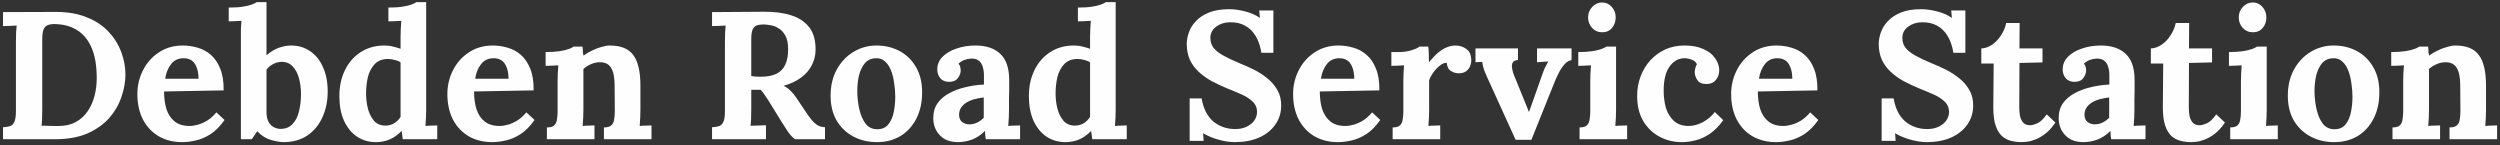 <svg width="413" height="24" viewBox="0 0 413 24" fill="none" xmlns="http://www.w3.org/2000/svg">
<rect x="0" y="0" width="413" height="24" fill="#333333" stroke="none"/>
<path d="M0.5 21.02C0.96 21 1.34 20.94 1.64 20.84C1.96 20.74 2.2 20.51 2.36 20.15C2.54 19.79 2.63 19.21 2.63 18.41V6.92C2.63 6.38 2.64 5.86 2.66 5.36C2.7 4.86 2.73 4.48 2.75 4.22C2.43 4.24 2.03 4.26 1.55 4.28C1.07 4.28 0.72 4.29 0.5 4.31V2L9.23 1.97C11.21 1.97 12.92 2.27 14.36 2.87C15.82 3.45 17.01 4.24 17.93 5.24C18.87 6.24 19.57 7.36 20.03 8.6C20.49 9.82 20.72 11.05 20.72 12.29C20.72 13.51 20.5 14.75 20.06 16.01C19.64 17.27 18.97 18.43 18.05 19.49C17.13 20.53 15.93 21.38 14.45 22.04C12.97 22.68 11.18 23 9.08 23H0.5V21.02ZM6.98 18.08C6.98 18.62 6.97 19.14 6.95 19.64C6.93 20.14 6.9 20.52 6.86 20.78C7.06 20.76 7.33 20.76 7.67 20.78C8.03 20.78 8.4 20.79 8.78 20.81C9.16 20.81 9.47 20.81 9.71 20.81C10.81 20.81 11.75 20.59 12.53 20.15C13.33 19.71 13.98 19.12 14.48 18.38C15 17.62 15.38 16.77 15.62 15.83C15.86 14.89 15.98 13.92 15.98 12.92C15.98 10.88 15.7 9.21 15.14 7.91C14.58 6.61 13.79 5.64 12.77 5C11.77 4.36 10.57 4.02 9.17 3.98C8.69 3.96 8.28 4.01 7.94 4.13C7.62 4.23 7.38 4.46 7.22 4.82C7.06 5.18 6.98 5.75 6.98 6.53V18.08ZM30.104 23.48C28.644 23.48 27.354 23.16 26.234 22.52C25.114 21.86 24.244 20.94 23.624 19.76C23.004 18.56 22.694 17.15 22.694 15.53C22.694 14.13 23.004 12.82 23.624 11.6C24.244 10.38 25.114 9.4 26.234 8.66C27.374 7.9 28.694 7.52 30.194 7.52C31.034 7.52 31.854 7.64 32.654 7.88C33.454 8.1 34.174 8.49 34.814 9.05C35.474 9.61 35.994 10.37 36.374 11.33C36.774 12.29 36.964 13.49 36.944 14.93L27.104 15.11C27.104 16.19 27.234 17.16 27.494 18.02C27.774 18.88 28.224 19.56 28.844 20.06C29.464 20.56 30.294 20.81 31.334 20.81C31.734 20.81 32.184 20.74 32.684 20.6C33.204 20.46 33.724 20.23 34.244 19.91C34.784 19.57 35.284 19.12 35.744 18.56L37.094 19.82C36.374 20.84 35.604 21.62 34.784 22.16C33.964 22.68 33.144 23.03 32.324 23.21C31.524 23.39 30.784 23.48 30.104 23.48ZM27.284 13.01H32.804C32.784 12.17 32.664 11.51 32.444 11.03C32.244 10.53 31.964 10.17 31.604 9.95C31.244 9.73 30.824 9.62 30.344 9.62C29.464 9.62 28.774 9.94 28.274 10.58C27.774 11.2 27.444 12.01 27.284 13.01ZM39.796 6.05C39.796 5.69 39.796 5.28 39.796 4.82C39.816 4.34 39.846 3.88 39.886 3.44C39.566 3.46 39.186 3.48 38.746 3.5C38.326 3.5 38.006 3.51 37.786 3.53V1.25C38.726 1.25 39.506 1.2 40.126 1.1C40.766 1 41.266 0.88 41.626 0.74C42.006 0.6 42.266 0.47 42.406 0.35H44.026V9.14C44.706 8.54 45.396 8.12 46.096 7.88C46.796 7.64 47.456 7.52 48.076 7.52C49.276 7.52 50.326 7.83 51.226 8.45C52.146 9.07 52.856 9.95 53.356 11.09C53.876 12.23 54.136 13.57 54.136 15.11C54.136 16.71 53.836 18.15 53.236 19.43C52.656 20.69 51.826 21.68 50.746 22.4C49.666 23.12 48.366 23.48 46.846 23.48C46.306 23.48 45.616 23.36 44.776 23.12C43.956 22.9 43.196 22.42 42.496 21.68L41.596 23H39.796V6.05ZM44.026 18.5C44.026 19.18 44.136 19.72 44.356 20.12C44.576 20.52 44.856 20.81 45.196 20.99C45.536 21.17 45.876 21.27 46.216 21.29C47.116 21.31 47.816 21.05 48.316 20.51C48.836 19.97 49.196 19.26 49.396 18.38C49.616 17.48 49.726 16.54 49.726 15.56C49.726 14.64 49.616 13.77 49.396 12.95C49.176 12.13 48.826 11.47 48.346 10.97C47.866 10.45 47.236 10.2 46.456 10.22C45.956 10.24 45.496 10.37 45.076 10.61C44.656 10.83 44.306 11.13 44.026 11.51V18.5ZM62.123 23.48C60.923 23.48 59.864 23.17 58.944 22.55C58.044 21.93 57.334 21.05 56.813 19.91C56.313 18.77 56.063 17.43 56.063 15.89C56.063 14.27 56.373 12.83 56.993 11.57C57.614 10.31 58.483 9.32 59.603 8.6C60.724 7.88 62.023 7.52 63.504 7.52C64.043 7.52 64.523 7.58 64.944 7.7C65.383 7.8 65.793 7.92 66.174 8.06V6.08C66.174 5.8 66.183 5.4 66.204 4.88C66.224 4.36 66.254 3.88 66.293 3.44C65.974 3.46 65.594 3.48 65.153 3.5C64.713 3.52 64.383 3.53 64.163 3.53V1.25C65.103 1.25 65.883 1.2 66.504 1.1C67.144 1 67.644 0.88 68.004 0.74C68.383 0.6 68.644 0.47 68.784 0.35H70.403V18.17C70.403 18.45 70.394 18.85 70.374 19.37C70.353 19.87 70.323 20.35 70.284 20.81C70.624 20.77 70.984 20.75 71.364 20.75C71.743 20.73 72.034 20.72 72.234 20.72V23H66.534C66.513 22.78 66.484 22.55 66.444 22.31C66.424 22.07 66.394 21.84 66.353 21.62C65.694 22.3 65.013 22.78 64.314 23.06C63.614 23.34 62.883 23.48 62.123 23.48ZM63.684 20.75C64.204 20.75 64.683 20.62 65.124 20.36C65.564 20.08 65.913 19.73 66.174 19.31C66.174 19.01 66.174 18.71 66.174 18.41C66.174 18.11 66.174 17.81 66.174 17.51V10.31C65.974 10.15 65.674 10.02 65.273 9.92C64.874 9.8 64.463 9.74 64.043 9.74C63.123 9.76 62.404 10.05 61.883 10.61C61.364 11.17 60.993 11.88 60.773 12.74C60.574 13.6 60.474 14.5 60.474 15.44C60.474 16.28 60.574 17.11 60.773 17.93C60.993 18.75 61.334 19.43 61.794 19.97C62.273 20.49 62.904 20.75 63.684 20.75ZM81.315 23.48C79.855 23.48 78.565 23.16 77.445 22.52C76.325 21.86 75.455 20.94 74.835 19.76C74.215 18.56 73.905 17.15 73.905 15.53C73.905 14.13 74.215 12.82 74.835 11.6C75.455 10.38 76.325 9.4 77.445 8.66C78.585 7.9 79.905 7.52 81.405 7.52C82.245 7.52 83.065 7.64 83.865 7.88C84.665 8.1 85.385 8.49 86.025 9.05C86.685 9.61 87.205 10.37 87.585 11.33C87.985 12.29 88.175 13.49 88.155 14.93L78.315 15.11C78.315 16.19 78.445 17.16 78.705 18.02C78.985 18.88 79.435 19.56 80.055 20.06C80.675 20.56 81.505 20.81 82.545 20.81C82.945 20.81 83.395 20.74 83.895 20.6C84.415 20.46 84.935 20.23 85.455 19.91C85.995 19.57 86.495 19.12 86.955 18.56L88.305 19.82C87.585 20.84 86.815 21.62 85.995 22.16C85.175 22.68 84.355 23.03 83.535 23.21C82.735 23.39 81.995 23.48 81.315 23.48ZM78.495 13.01H84.015C83.995 12.17 83.875 11.51 83.655 11.03C83.455 10.53 83.175 10.17 82.815 9.95C82.455 9.73 82.035 9.62 81.555 9.62C80.675 9.62 79.985 9.94 79.485 10.58C78.985 11.2 78.655 12.01 78.495 13.01ZM90.347 23V21.05C90.907 21.05 91.307 20.94 91.547 20.72C91.787 20.5 91.937 20.19 91.997 19.79C92.077 19.37 92.117 18.9 92.117 18.38V13.34C92.117 12.98 92.127 12.58 92.147 12.14C92.167 11.68 92.197 11.23 92.237 10.79C91.917 10.81 91.537 10.83 91.097 10.85C90.677 10.85 90.357 10.86 90.137 10.88V8.6C91.057 8.6 91.837 8.55 92.477 8.45C93.117 8.35 93.617 8.23 93.977 8.09C94.357 7.95 94.617 7.82 94.757 7.7H96.227C96.267 7.96 96.287 8.15 96.287 8.27C96.287 8.39 96.287 8.51 96.287 8.63C96.307 8.73 96.347 8.92 96.407 9.2C96.807 8.88 97.267 8.6 97.787 8.36C98.307 8.1 98.827 7.9 99.347 7.76C99.867 7.6 100.327 7.52 100.727 7.52C102.567 7.52 103.867 8.05 104.627 9.11C105.407 10.15 105.797 11.83 105.797 14.15V18.17C105.797 18.45 105.787 18.85 105.767 19.37C105.747 19.87 105.717 20.35 105.677 20.81C106.017 20.77 106.377 20.75 106.757 20.75C107.137 20.73 107.427 20.72 107.627 20.72V23H99.767V21.05C100.327 21.05 100.727 20.94 100.967 20.72C101.227 20.5 101.387 20.19 101.447 19.79C101.527 19.37 101.567 18.9 101.567 18.38L101.537 14.12C101.537 12.82 101.347 11.86 100.967 11.24C100.607 10.6 99.987 10.28 99.107 10.28C98.607 10.28 98.107 10.39 97.607 10.61C97.127 10.83 96.717 11.09 96.377 11.39C96.377 11.67 96.377 11.96 96.377 12.26C96.377 12.54 96.377 12.82 96.377 13.1V18.17C96.377 18.45 96.367 18.85 96.347 19.37C96.327 19.87 96.297 20.35 96.257 20.81C96.577 20.77 96.927 20.75 97.307 20.75C97.707 20.73 98.007 20.72 98.207 20.72V23H90.347ZM117.629 23V21.02C118.089 21 118.469 20.94 118.769 20.84C119.089 20.74 119.329 20.51 119.489 20.15C119.669 19.79 119.759 19.21 119.759 18.41V6.92C119.759 6.38 119.769 5.86 119.789 5.36C119.829 4.86 119.859 4.48 119.879 4.22C119.559 4.24 119.159 4.26 118.679 4.28C118.199 4.28 117.849 4.29 117.629 4.31V2C119.049 1.98 120.469 1.97 121.889 1.97C123.309 1.97 124.729 1.96 126.149 1.94C127.909 1.92 129.439 2.12 130.739 2.54C132.039 2.96 133.039 3.64 133.739 4.58C134.439 5.52 134.769 6.79 134.729 8.39C134.709 9.23 134.499 10.03 134.099 10.79C133.719 11.55 133.139 12.22 132.359 12.8C131.599 13.38 130.629 13.84 129.449 14.18C129.829 14.34 130.199 14.6 130.559 14.96C130.939 15.32 131.259 15.7 131.519 16.1L132.929 18.2C133.369 18.88 133.759 19.42 134.099 19.82C134.439 20.22 134.779 20.52 135.119 20.72C135.459 20.9 135.849 21 136.289 21.02V23H131.339C130.979 22.74 130.619 22.37 130.259 21.89C129.919 21.39 129.549 20.82 129.149 20.18L126.929 16.58C126.669 16.18 126.439 15.84 126.239 15.56C126.059 15.28 125.869 15.04 125.669 14.84C125.349 14.84 125.079 14.84 124.859 14.84C124.639 14.84 124.389 14.84 124.109 14.84V18.05C124.109 18.61 124.099 19.14 124.079 19.64C124.059 20.14 124.029 20.52 123.989 20.78C124.209 20.76 124.489 20.75 124.829 20.75C125.169 20.73 125.499 20.72 125.819 20.72C126.159 20.7 126.399 20.69 126.539 20.69V23H117.629ZM125.549 12.68C126.669 12.68 127.569 12.52 128.249 12.2C128.929 11.86 129.419 11.36 129.719 10.7C130.039 10.02 130.199 9.17 130.199 8.15C130.199 7.19 130.049 6.44 129.749 5.9C129.449 5.34 129.069 4.93 128.609 4.67C128.169 4.39 127.719 4.22 127.259 4.16C126.799 4.08 126.419 4.04 126.119 4.04C125.699 4.04 125.339 4.09 125.039 4.19C124.739 4.29 124.509 4.51 124.349 4.85C124.189 5.19 124.109 5.71 124.109 6.41V12.56C124.329 12.58 124.559 12.61 124.799 12.65C125.039 12.67 125.289 12.68 125.549 12.68ZM144.865 23.48C143.425 23.48 142.125 23.17 140.965 22.55C139.805 21.93 138.885 21.05 138.205 19.91C137.545 18.75 137.215 17.39 137.215 15.83C137.215 14.17 137.555 12.72 138.235 11.48C138.935 10.22 139.855 9.25 140.995 8.57C142.155 7.87 143.415 7.52 144.775 7.52C146.215 7.52 147.505 7.83 148.645 8.45C149.785 9.07 150.685 9.96 151.345 11.12C152.005 12.26 152.335 13.63 152.335 15.23C152.335 16.91 152.015 18.37 151.375 19.61C150.735 20.85 149.855 21.81 148.735 22.49C147.615 23.15 146.325 23.48 144.865 23.48ZM144.985 21.35C145.785 21.33 146.385 21.05 146.785 20.51C147.205 19.97 147.495 19.29 147.655 18.47C147.815 17.65 147.895 16.82 147.895 15.98C147.895 15.24 147.835 14.49 147.715 13.73C147.615 12.97 147.445 12.28 147.205 11.66C146.965 11.04 146.635 10.54 146.215 10.16C145.815 9.78 145.315 9.6 144.715 9.62C143.935 9.64 143.315 9.92 142.855 10.46C142.415 11 142.095 11.68 141.895 12.5C141.715 13.3 141.625 14.14 141.625 15.02C141.625 16.04 141.735 17.04 141.955 18.02C142.175 19 142.525 19.81 143.005 20.45C143.505 21.07 144.165 21.37 144.985 21.35ZM162.847 23C162.807 22.72 162.777 22.49 162.757 22.31C162.757 22.11 162.747 21.88 162.727 21.62C162.047 22.3 161.327 22.78 160.567 23.06C159.807 23.34 159.037 23.48 158.257 23.48C156.977 23.48 155.977 23.1 155.257 22.34C154.537 21.58 154.177 20.63 154.177 19.49C154.177 18.53 154.417 17.71 154.897 17.03C155.397 16.35 156.047 15.8 156.847 15.38C157.667 14.94 158.567 14.61 159.547 14.39C160.547 14.15 161.547 14.01 162.547 13.97V12.41C162.547 11.89 162.477 11.42 162.337 11C162.217 10.58 161.997 10.25 161.677 10.01C161.377 9.77 160.947 9.66 160.387 9.68C160.007 9.7 159.637 9.78 159.277 9.92C158.917 10.06 158.607 10.26 158.347 10.52C158.507 10.7 158.607 10.9 158.647 11.12C158.687 11.32 158.707 11.5 158.707 11.66C158.707 12.06 158.547 12.48 158.227 12.92C157.907 13.34 157.397 13.54 156.697 13.52C156.097 13.5 155.637 13.29 155.317 12.89C154.997 12.49 154.837 12.02 154.837 11.48C154.837 10.68 155.117 9.99 155.677 9.41C156.257 8.81 157.027 8.35 157.987 8.03C158.947 7.69 160.007 7.52 161.167 7.52C162.927 7.52 164.287 7.98 165.247 8.9C166.227 9.8 166.717 11.25 166.717 13.25C166.717 13.93 166.717 14.51 166.717 14.99C166.717 15.47 166.707 15.95 166.687 16.43C166.687 16.91 166.687 17.49 166.687 18.17C166.687 18.45 166.677 18.85 166.657 19.37C166.637 19.87 166.607 20.35 166.567 20.81C166.907 20.77 167.267 20.75 167.647 20.75C168.027 20.73 168.317 20.72 168.517 20.72V23H162.847ZM162.517 16.1C161.957 16.16 161.427 16.26 160.927 16.4C160.427 16.54 159.987 16.73 159.607 16.97C159.247 17.21 158.957 17.5 158.737 17.84C158.537 18.18 158.437 18.56 158.437 18.98C158.457 19.54 158.637 19.94 158.977 20.18C159.317 20.42 159.707 20.54 160.147 20.54C160.607 20.54 161.037 20.44 161.437 20.24C161.837 20.04 162.197 19.78 162.517 19.46C162.517 19.26 162.517 19.07 162.517 18.89C162.517 18.69 162.517 18.49 162.517 18.29C162.517 17.93 162.517 17.57 162.517 17.21C162.517 16.83 162.517 16.46 162.517 16.1ZM176.03 23.48C174.83 23.48 173.77 23.17 172.85 22.55C171.95 21.93 171.24 21.05 170.72 19.91C170.22 18.77 169.97 17.43 169.97 15.89C169.97 14.27 170.28 12.83 170.9 11.57C171.52 10.31 172.39 9.32 173.51 8.6C174.63 7.88 175.93 7.52 177.41 7.52C177.95 7.52 178.43 7.58 178.85 7.7C179.29 7.8 179.7 7.92 180.08 8.06V6.08C180.08 5.8 180.09 5.4 180.11 4.88C180.13 4.36 180.16 3.88 180.2 3.44C179.88 3.46 179.5 3.48 179.06 3.5C178.62 3.52 178.29 3.53 178.07 3.53V1.25C179.01 1.25 179.79 1.2 180.41 1.1C181.05 1 181.55 0.88 181.91 0.74C182.29 0.6 182.55 0.47 182.69 0.35H184.31V18.17C184.31 18.45 184.3 18.85 184.28 19.37C184.26 19.87 184.23 20.35 184.19 20.81C184.53 20.77 184.89 20.75 185.27 20.75C185.65 20.73 185.94 20.72 186.14 20.72V23H180.44C180.42 22.78 180.39 22.55 180.35 22.31C180.33 22.07 180.3 21.84 180.26 21.62C179.6 22.3 178.92 22.78 178.22 23.06C177.52 23.34 176.79 23.48 176.03 23.48ZM177.59 20.75C178.11 20.75 178.59 20.62 179.03 20.36C179.47 20.08 179.82 19.73 180.08 19.31C180.08 19.01 180.08 18.71 180.08 18.41C180.08 18.11 180.08 17.81 180.08 17.51V10.31C179.88 10.15 179.58 10.02 179.18 9.92C178.78 9.8 178.37 9.74 177.95 9.74C177.03 9.76 176.31 10.05 175.79 10.61C175.27 11.17 174.9 11.88 174.68 12.74C174.48 13.6 174.38 14.5 174.38 15.44C174.38 16.28 174.48 17.11 174.68 17.93C174.9 18.75 175.24 19.43 175.7 19.97C176.18 20.49 176.81 20.75 177.59 20.75ZM208.382 8.72C208.202 7.6 207.882 6.67 207.422 5.93C206.962 5.17 206.372 4.6 205.652 4.22C204.952 3.84 204.132 3.66 203.192 3.68C202.332 3.68 201.572 3.92 200.912 4.4C200.272 4.88 199.952 5.5 199.952 6.26C199.952 6.88 200.122 7.42 200.462 7.88C200.822 8.34 201.362 8.77 202.082 9.17C202.802 9.57 203.712 10 204.812 10.46C205.572 10.76 206.352 11.11 207.152 11.51C207.952 11.91 208.692 12.39 209.372 12.95C210.052 13.49 210.602 14.13 211.022 14.87C211.442 15.59 211.652 16.44 211.652 17.42C211.652 18.6 211.332 19.65 210.692 20.57C210.052 21.49 209.152 22.21 207.992 22.73C206.852 23.23 205.512 23.48 203.972 23.48C203.172 23.48 202.302 23.35 201.362 23.09C200.442 22.85 199.572 22.49 198.752 22.01L198.842 23.27H196.532V16.25H198.512C198.792 17.93 199.432 19.2 200.432 20.06C201.452 20.9 202.662 21.32 204.062 21.32C204.782 21.32 205.412 21.19 205.952 20.93C206.492 20.67 206.912 20.33 207.212 19.91C207.512 19.47 207.662 19 207.662 18.5C207.662 17.8 207.412 17.22 206.912 16.76C206.432 16.3 205.822 15.91 205.082 15.59C204.362 15.27 203.622 14.96 202.862 14.66C201.902 14.26 201.002 13.84 200.162 13.4C199.342 12.94 198.622 12.42 198.002 11.84C197.382 11.26 196.902 10.6 196.562 9.86C196.222 9.1 196.052 8.23 196.052 7.25C196.052 6.63 196.172 5.99 196.412 5.33C196.652 4.65 197.042 4.03 197.582 3.47C198.122 2.89 198.842 2.42 199.742 2.06C200.642 1.7 201.752 1.52 203.072 1.52C203.872 1.52 204.742 1.64 205.682 1.88C206.642 2.12 207.462 2.48 208.142 2.96L208.022 1.73H210.362V8.72H208.382ZM221.031 23.48C219.571 23.48 218.281 23.16 217.161 22.52C216.041 21.86 215.171 20.94 214.551 19.76C213.931 18.56 213.621 17.15 213.621 15.53C213.621 14.13 213.931 12.82 214.551 11.6C215.171 10.38 216.041 9.4 217.161 8.66C218.301 7.9 219.621 7.52 221.121 7.52C221.961 7.52 222.781 7.64 223.581 7.88C224.381 8.1 225.101 8.49 225.741 9.05C226.401 9.61 226.921 10.37 227.301 11.33C227.701 12.29 227.891 13.49 227.871 14.93L218.031 15.11C218.031 16.19 218.161 17.16 218.421 18.02C218.701 18.88 219.151 19.56 219.771 20.06C220.391 20.56 221.221 20.81 222.261 20.81C222.661 20.81 223.111 20.74 223.611 20.6C224.131 20.46 224.651 20.23 225.171 19.91C225.711 19.57 226.211 19.12 226.671 18.56L228.021 19.82C227.301 20.84 226.531 21.62 225.711 22.16C224.891 22.68 224.071 23.03 223.251 23.21C222.451 23.39 221.711 23.48 221.031 23.48ZM218.211 13.01H223.731C223.711 12.17 223.591 11.51 223.371 11.03C223.171 10.53 222.891 10.17 222.531 9.95C222.171 9.73 221.751 9.62 221.271 9.62C220.391 9.62 219.701 9.94 219.201 10.58C218.701 11.2 218.371 12.01 218.211 13.01ZM230.064 21.05C230.624 21.05 231.024 20.94 231.264 20.72C231.504 20.5 231.654 20.19 231.714 19.79C231.794 19.37 231.834 18.9 231.834 18.38V13.34C231.834 12.98 231.844 12.58 231.864 12.14C231.884 11.68 231.914 11.23 231.954 10.79C231.634 10.81 231.254 10.83 230.814 10.85C230.394 10.85 230.074 10.86 229.854 10.88V8.6H231.054C231.834 8.6 232.544 8.5 233.184 8.3C233.844 8.1 234.274 7.9 234.474 7.7H235.944C235.984 7.9 236.014 8.28 236.034 8.84C236.054 9.38 236.064 9.86 236.064 10.28C236.604 9.62 237.114 9.09 237.594 8.69C238.074 8.29 238.544 8 239.004 7.82C239.484 7.62 239.964 7.52 240.444 7.52C241.144 7.52 241.754 7.72 242.274 8.12C242.794 8.5 243.054 9.13 243.054 10.01C243.054 10.31 242.984 10.63 242.844 10.97C242.704 11.29 242.484 11.56 242.184 11.78C241.884 12 241.474 12.11 240.954 12.11C240.554 12.11 240.144 11.99 239.724 11.75C239.304 11.51 239.064 11.05 239.004 10.37C238.604 10.37 238.204 10.54 237.804 10.88C237.404 11.2 237.044 11.59 236.724 12.05C236.424 12.49 236.214 12.9 236.094 13.28V18.17C236.094 18.45 236.084 18.85 236.064 19.37C236.044 19.87 236.014 20.35 235.974 20.81C236.294 20.77 236.644 20.75 237.024 20.75C237.424 20.73 237.724 20.72 237.924 20.72V23H230.064V21.05ZM250.38 23.09L245.64 12.68C245.42 12.18 245.26 11.8 245.16 11.54C245.08 11.28 245.02 11.06 244.98 10.88C244.96 10.68 244.92 10.46 244.86 10.22L243.75 10.28V8H250.77V9.92C250.35 9.94 250.07 10.06 249.93 10.28C249.79 10.5 249.74 10.79 249.78 11.15C249.82 11.49 249.91 11.86 250.05 12.26L251.61 16.1C251.77 16.48 251.93 16.87 252.09 17.27C252.25 17.67 252.41 18.07 252.57 18.47H252.6C252.76 18.05 252.91 17.63 253.05 17.21C253.21 16.79 253.36 16.37 253.5 15.95L254.79 12.29C254.97 11.79 255.13 11.39 255.27 11.09C255.43 10.79 255.6 10.48 255.78 10.16L253.92 10.28V8H259.62V9.92C259.16 10 258.75 10.26 258.39 10.7C258.03 11.12 257.72 11.6 257.46 12.14C257.2 12.66 256.99 13.12 256.83 13.52L252.99 23.09H250.38ZM260.943 21.05C261.503 21.05 261.903 20.94 262.143 20.72C262.383 20.5 262.533 20.19 262.593 19.79C262.673 19.37 262.713 18.9 262.713 18.38V13.4C262.713 13.04 262.723 12.63 262.743 12.17C262.763 11.69 262.793 11.23 262.833 10.79C262.513 10.81 262.133 10.83 261.693 10.85C261.273 10.85 260.953 10.86 260.733 10.88V8.6C261.653 8.6 262.433 8.55 263.073 8.45C263.713 8.35 264.213 8.23 264.573 8.09C264.953 7.95 265.213 7.82 265.353 7.7H266.973V18.17C266.973 18.45 266.963 18.85 266.943 19.37C266.923 19.87 266.893 20.35 266.853 20.81C267.173 20.77 267.523 20.75 267.903 20.75C268.303 20.73 268.603 20.72 268.803 20.72V23H260.943V21.05ZM264.693 5.33C264.013 5.33 263.453 5.09 263.013 4.61C262.573 4.13 262.353 3.55 262.353 2.87C262.353 2.19 262.583 1.61 263.043 1.13C263.503 0.65 264.043 0.41 264.663 0.41C265.303 0.41 265.833 0.65 266.253 1.13C266.693 1.61 266.913 2.19 266.913 2.87C266.913 3.55 266.713 4.13 266.313 4.61C265.913 5.09 265.373 5.33 264.693 5.33ZM277.837 23.48C276.497 23.48 275.267 23.18 274.147 22.58C273.027 21.98 272.127 21.11 271.447 19.97C270.787 18.83 270.457 17.45 270.457 15.83C270.457 14.69 270.647 13.62 271.027 12.62C271.407 11.62 271.937 10.74 272.617 9.98C273.317 9.22 274.137 8.62 275.077 8.18C276.037 7.74 277.097 7.52 278.257 7.52C279.537 7.52 280.597 7.72 281.437 8.12C282.297 8.5 282.937 9.01 283.357 9.65C283.797 10.27 284.017 10.93 284.017 11.63C284.017 12.21 283.837 12.73 283.477 13.19C283.137 13.63 282.647 13.86 282.007 13.88C281.247 13.9 280.717 13.69 280.417 13.25C280.117 12.79 279.967 12.35 279.967 11.93C279.967 11.75 279.997 11.54 280.057 11.3C280.117 11.04 280.207 10.81 280.327 10.61C280.187 10.31 279.977 10.09 279.697 9.95C279.417 9.81 279.127 9.72 278.827 9.68C278.547 9.62 278.317 9.6 278.137 9.62C277.177 9.68 276.387 10.16 275.767 11.06C275.147 11.96 274.837 13.26 274.837 14.96C274.837 15.96 274.957 16.9 275.197 17.78C275.457 18.64 275.877 19.35 276.457 19.91C277.037 20.47 277.817 20.77 278.797 20.81C279.637 20.83 280.457 20.63 281.257 20.21C282.057 19.79 282.737 19.22 283.297 18.5L284.677 19.85C283.957 20.85 283.207 21.61 282.427 22.13C281.647 22.65 280.867 23 280.087 23.18C279.327 23.38 278.577 23.48 277.837 23.48ZM293.395 23.48C291.935 23.48 290.645 23.16 289.525 22.52C288.405 21.86 287.535 20.94 286.915 19.76C286.295 18.56 285.985 17.15 285.985 15.53C285.985 14.13 286.295 12.82 286.915 11.6C287.535 10.38 288.405 9.4 289.525 8.66C290.665 7.9 291.985 7.52 293.485 7.52C294.325 7.52 295.145 7.64 295.945 7.88C296.745 8.1 297.465 8.49 298.105 9.05C298.765 9.61 299.285 10.37 299.665 11.33C300.065 12.29 300.255 13.49 300.235 14.93L290.395 15.11C290.395 16.19 290.525 17.16 290.785 18.02C291.065 18.88 291.515 19.56 292.135 20.06C292.755 20.56 293.585 20.81 294.625 20.81C295.025 20.81 295.475 20.74 295.975 20.6C296.495 20.46 297.015 20.23 297.535 19.91C298.075 19.57 298.575 19.12 299.035 18.56L300.385 19.82C299.665 20.84 298.895 21.62 298.075 22.16C297.255 22.68 296.435 23.03 295.615 23.21C294.815 23.39 294.075 23.48 293.395 23.48ZM290.575 13.01H296.095C296.075 12.17 295.955 11.51 295.735 11.03C295.535 10.53 295.255 10.17 294.895 9.95C294.535 9.73 294.115 9.62 293.635 9.62C292.755 9.62 292.065 9.94 291.565 10.58C291.065 11.2 290.735 12.01 290.575 13.01ZM322.698 8.72C322.518 7.6 322.198 6.67 321.738 5.93C321.278 5.17 320.688 4.6 319.968 4.22C319.268 3.84 318.448 3.66 317.508 3.68C316.648 3.68 315.888 3.92 315.228 4.4C314.588 4.88 314.268 5.5 314.268 6.26C314.268 6.88 314.438 7.42 314.778 7.88C315.138 8.34 315.678 8.77 316.398 9.17C317.118 9.57 318.028 10 319.128 10.46C319.888 10.76 320.668 11.11 321.468 11.51C322.268 11.91 323.008 12.39 323.688 12.95C324.368 13.49 324.918 14.13 325.338 14.87C325.758 15.59 325.968 16.44 325.968 17.42C325.968 18.6 325.648 19.65 325.008 20.57C324.368 21.49 323.468 22.21 322.308 22.73C321.168 23.23 319.828 23.48 318.288 23.48C317.488 23.48 316.618 23.35 315.678 23.09C314.758 22.85 313.888 22.49 313.068 22.01L313.158 23.27H310.848V16.25H312.828C313.108 17.93 313.748 19.2 314.748 20.06C315.768 20.9 316.978 21.32 318.378 21.32C319.098 21.32 319.728 21.19 320.268 20.93C320.808 20.67 321.228 20.33 321.528 19.91C321.828 19.47 321.978 19 321.978 18.5C321.978 17.8 321.728 17.22 321.228 16.76C320.748 16.3 320.138 15.91 319.398 15.59C318.678 15.27 317.938 14.96 317.178 14.66C316.218 14.26 315.318 13.84 314.478 13.4C313.658 12.94 312.938 12.42 312.318 11.84C311.698 11.26 311.218 10.6 310.878 9.86C310.538 9.1 310.368 8.23 310.368 7.25C310.368 6.63 310.488 5.99 310.728 5.33C310.968 4.65 311.358 4.03 311.898 3.47C312.438 2.89 313.158 2.42 314.058 2.06C314.958 1.7 316.068 1.52 317.388 1.52C318.188 1.52 319.058 1.64 319.998 1.88C320.958 2.12 321.778 2.48 322.458 2.96L322.338 1.73H324.678V8.72H322.698ZM333.973 23.48C333.373 23.48 332.793 23.41 332.233 23.27C331.673 23.13 331.173 22.87 330.733 22.49C330.293 22.09 329.943 21.51 329.683 20.75C329.423 19.99 329.293 18.98 329.293 17.72L329.353 10.49H327.313V8C327.933 7.98 328.533 7.77 329.113 7.37C329.693 6.97 330.183 6.45 330.583 5.81C331.003 5.17 331.283 4.5 331.423 3.8H333.643L333.613 8H337.423V10.31L333.613 10.4L333.583 17.78C333.583 18.24 333.623 18.7 333.703 19.16C333.803 19.6 333.983 19.97 334.243 20.27C334.503 20.55 334.883 20.69 335.383 20.69C335.663 20.69 336.043 20.59 336.523 20.39C337.023 20.19 337.553 19.69 338.113 18.89L339.553 20.24C339.013 21.04 338.453 21.66 337.873 22.1C337.293 22.54 336.733 22.86 336.193 23.06C335.673 23.26 335.213 23.38 334.813 23.42C334.413 23.46 334.133 23.48 333.973 23.48ZM348.765 23C348.725 22.72 348.695 22.49 348.675 22.31C348.675 22.11 348.665 21.88 348.645 21.62C347.965 22.3 347.245 22.78 346.485 23.06C345.725 23.34 344.955 23.48 344.175 23.48C342.895 23.48 341.895 23.1 341.175 22.34C340.455 21.58 340.095 20.63 340.095 19.49C340.095 18.53 340.335 17.71 340.815 17.03C341.315 16.35 341.965 15.8 342.765 15.38C343.585 14.94 344.485 14.61 345.465 14.39C346.465 14.15 347.465 14.01 348.465 13.97V12.41C348.465 11.89 348.395 11.42 348.255 11C348.135 10.58 347.915 10.25 347.595 10.01C347.295 9.77 346.865 9.66 346.305 9.68C345.925 9.7 345.555 9.78 345.195 9.92C344.835 10.06 344.525 10.26 344.265 10.52C344.425 10.7 344.525 10.9 344.565 11.12C344.605 11.32 344.625 11.5 344.625 11.66C344.625 12.06 344.465 12.48 344.145 12.92C343.825 13.34 343.315 13.54 342.615 13.52C342.015 13.5 341.555 13.29 341.235 12.89C340.915 12.49 340.755 12.02 340.755 11.48C340.755 10.68 341.035 9.99 341.595 9.41C342.175 8.81 342.945 8.35 343.905 8.03C344.865 7.69 345.925 7.52 347.085 7.52C348.845 7.52 350.205 7.98 351.165 8.9C352.145 9.8 352.635 11.25 352.635 13.25C352.635 13.93 352.635 14.51 352.635 14.99C352.635 15.47 352.625 15.95 352.605 16.43C352.605 16.91 352.605 17.49 352.605 18.17C352.605 18.45 352.595 18.85 352.575 19.37C352.555 19.87 352.525 20.35 352.485 20.81C352.825 20.77 353.185 20.75 353.565 20.75C353.945 20.73 354.235 20.72 354.435 20.72V23H348.765ZM348.435 16.1C347.875 16.16 347.345 16.26 346.845 16.4C346.345 16.54 345.905 16.73 345.525 16.97C345.165 17.21 344.875 17.5 344.655 17.84C344.455 18.18 344.355 18.56 344.355 18.98C344.375 19.54 344.555 19.94 344.895 20.18C345.235 20.42 345.625 20.54 346.065 20.54C346.525 20.54 346.955 20.44 347.355 20.24C347.755 20.04 348.115 19.78 348.435 19.46C348.435 19.26 348.435 19.07 348.435 18.89C348.435 18.69 348.435 18.49 348.435 18.29C348.435 17.93 348.435 17.57 348.435 17.21C348.435 16.83 348.435 16.46 348.435 16.1ZM361.981 23.48C361.381 23.48 360.801 23.41 360.241 23.27C359.681 23.13 359.181 22.87 358.741 22.49C358.301 22.09 357.951 21.51 357.691 20.75C357.431 19.99 357.301 18.98 357.301 17.72L357.361 10.49H355.321V8C355.941 7.98 356.541 7.77 357.121 7.37C357.701 6.97 358.191 6.45 358.591 5.81C359.011 5.17 359.291 4.5 359.431 3.8H361.651L361.621 8H365.431V10.31L361.621 10.4L361.591 17.78C361.591 18.24 361.631 18.7 361.711 19.16C361.811 19.6 361.991 19.97 362.251 20.27C362.511 20.55 362.891 20.69 363.391 20.69C363.671 20.69 364.051 20.59 364.531 20.39C365.031 20.19 365.561 19.69 366.121 18.89L367.561 20.24C367.021 21.04 366.461 21.66 365.881 22.1C365.301 22.54 364.741 22.86 364.201 23.06C363.681 23.26 363.221 23.38 362.821 23.42C362.421 23.46 362.141 23.48 361.981 23.48ZM368.433 21.05C368.993 21.05 369.393 20.94 369.633 20.72C369.873 20.5 370.023 20.19 370.083 19.79C370.163 19.37 370.203 18.9 370.203 18.38V13.4C370.203 13.04 370.213 12.63 370.233 12.17C370.253 11.69 370.283 11.23 370.323 10.79C370.003 10.81 369.623 10.83 369.183 10.85C368.763 10.85 368.443 10.86 368.223 10.88V8.6C369.143 8.6 369.923 8.55 370.563 8.45C371.203 8.35 371.703 8.23 372.063 8.09C372.443 7.95 372.703 7.82 372.843 7.7H374.463V18.17C374.463 18.45 374.453 18.85 374.433 19.37C374.413 19.87 374.383 20.35 374.343 20.81C374.663 20.77 375.013 20.75 375.393 20.75C375.793 20.73 376.093 20.72 376.293 20.72V23H368.433V21.05ZM372.183 5.33C371.503 5.33 370.943 5.09 370.503 4.61C370.063 4.13 369.843 3.55 369.843 2.87C369.843 2.19 370.073 1.61 370.533 1.13C370.993 0.65 371.533 0.41 372.153 0.41C372.793 0.41 373.323 0.65 373.743 1.13C374.183 1.61 374.403 2.19 374.403 2.87C374.403 3.55 374.203 4.13 373.803 4.61C373.403 5.09 372.863 5.33 372.183 5.33ZM385.598 23.48C384.158 23.48 382.858 23.17 381.698 22.55C380.538 21.93 379.618 21.05 378.938 19.91C378.278 18.75 377.948 17.39 377.948 15.83C377.948 14.17 378.288 12.72 378.968 11.48C379.668 10.22 380.588 9.25 381.728 8.57C382.888 7.87 384.148 7.52 385.508 7.52C386.948 7.52 388.238 7.83 389.378 8.45C390.518 9.07 391.418 9.96 392.078 11.12C392.738 12.26 393.068 13.63 393.068 15.23C393.068 16.91 392.748 18.37 392.108 19.61C391.468 20.85 390.588 21.81 389.468 22.49C388.348 23.15 387.058 23.48 385.598 23.48ZM385.718 21.35C386.518 21.33 387.118 21.05 387.518 20.51C387.938 19.97 388.228 19.29 388.388 18.47C388.548 17.65 388.628 16.82 388.628 15.98C388.628 15.24 388.568 14.49 388.448 13.73C388.348 12.97 388.178 12.28 387.938 11.66C387.698 11.04 387.368 10.54 386.948 10.16C386.548 9.78 386.048 9.6 385.448 9.62C384.668 9.64 384.048 9.92 383.588 10.46C383.148 11 382.828 11.68 382.628 12.5C382.448 13.3 382.358 14.14 382.358 15.02C382.358 16.04 382.468 17.04 382.688 18.02C382.908 19 383.258 19.81 383.738 20.45C384.238 21.07 384.898 21.37 385.718 21.35ZM395.24 23V21.05C395.8 21.05 396.2 20.94 396.44 20.72C396.68 20.5 396.83 20.19 396.89 19.79C396.97 19.37 397.01 18.9 397.01 18.38V13.34C397.01 12.98 397.02 12.58 397.04 12.14C397.06 11.68 397.09 11.23 397.13 10.79C396.81 10.81 396.43 10.83 395.99 10.85C395.57 10.85 395.25 10.86 395.03 10.88V8.6C395.95 8.6 396.73 8.55 397.37 8.45C398.01 8.35 398.51 8.23 398.87 8.09C399.25 7.95 399.51 7.82 399.65 7.7H401.12C401.16 7.96 401.18 8.15 401.18 8.27C401.18 8.39 401.18 8.51 401.18 8.63C401.2 8.73 401.24 8.92 401.3 9.2C401.7 8.88 402.16 8.6 402.68 8.36C403.2 8.1 403.72 7.9 404.24 7.76C404.76 7.6 405.22 7.52 405.62 7.52C407.46 7.52 408.76 8.05 409.52 9.11C410.3 10.15 410.69 11.83 410.69 14.15V18.17C410.69 18.45 410.68 18.85 410.66 19.37C410.64 19.87 410.61 20.35 410.57 20.81C410.91 20.77 411.27 20.75 411.65 20.75C412.03 20.73 412.32 20.72 412.52 20.72V23H404.66V21.05C405.22 21.05 405.62 20.94 405.86 20.72C406.12 20.5 406.28 20.19 406.34 19.79C406.42 19.37 406.46 18.9 406.46 18.38L406.43 14.12C406.43 12.82 406.24 11.86 405.86 11.24C405.5 10.6 404.88 10.28 404 10.28C403.5 10.28 403 10.39 402.5 10.61C402.02 10.83 401.61 11.09 401.27 11.39C401.27 11.67 401.27 11.96 401.27 12.26C401.27 12.54 401.27 12.82 401.27 13.1V18.17C401.27 18.45 401.26 18.85 401.24 19.37C401.22 19.87 401.19 20.35 401.15 20.81C401.47 20.77 401.82 20.75 402.2 20.75C402.6 20.73 402.9 20.72 403.1 20.72V23H395.24Z" fill="#FEFEFE"/>
</svg>
